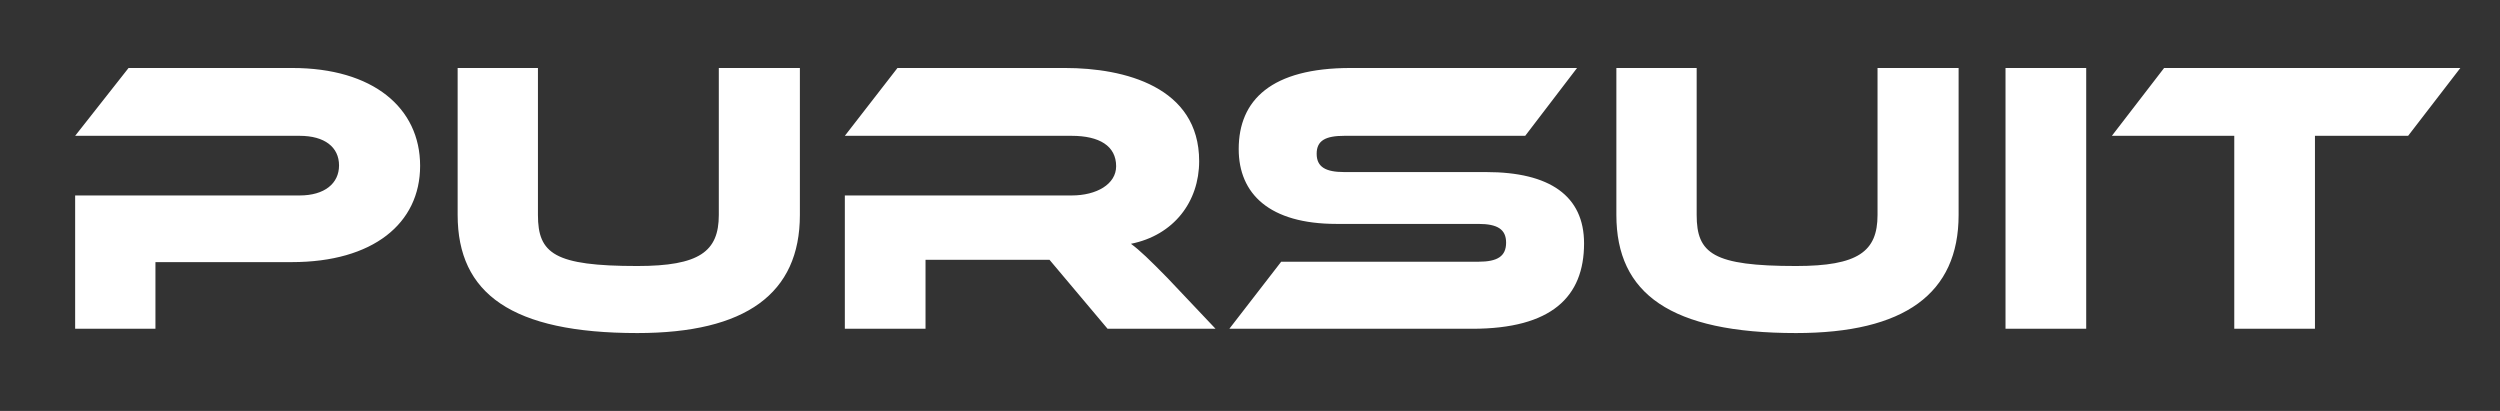 <svg width="730" height="120" viewBox="0 0 730 120" fill="none" xmlns="http://www.w3.org/2000/svg">
<rect x="0" y="0" width="730" height="120" fill="#333333" stroke="none"/>
<g clip-path="url(#clip0_4506_88)">
<path d="M122.674 48.423C122.674 65.269 108.902 76.537 85.227 76.537H45.39V96H21.943V57.074H87.503C94.788 57.074 98.999 53.545 98.999 48.309C98.999 42.96 94.788 39.659 87.503 39.659H21.943L37.536 19.854H85.341C108.902 19.854 122.674 31.464 122.674 48.423ZM233.566 19.854V62.765C233.566 85.756 217.745 97.252 186.103 97.252C149.453 97.252 133.632 85.756 133.632 62.765V19.854H157.079V62.765C157.079 74.033 161.86 77.675 186.103 77.675C204.201 77.675 209.892 73.464 209.892 62.765V19.854H233.566ZM340.936 81.203L354.936 96H323.408L306.449 75.854H270.254V96H246.693V57.074H312.936C320.221 57.074 325.912 53.773 325.912 48.537C325.912 42.618 321.018 39.659 312.936 39.659H246.693L262.059 19.854H311.001C328.302 19.854 350.155 25.318 350.155 47.057C350.155 58.895 342.757 68.683 330.237 71.187C332.855 73.122 335.7 75.854 340.936 81.203ZM392.546 50.244H433.977C452.529 50.244 462.546 57.187 462.546 71.073C462.546 86.667 453.099 96 429.879 96H358.969L374.107 76.423H431.7C437.278 76.423 439.782 74.829 439.782 70.846C439.782 66.976 437.278 65.382 431.7 65.382H390.27C370.693 65.382 361.701 56.618 361.701 43.529C361.701 29.188 371.262 19.854 394.367 19.854H460.497L445.359 39.659H392.546C387.083 39.659 384.465 41.025 384.465 44.895C384.465 48.765 387.083 50.244 392.546 50.244ZM571.914 19.854V62.765C571.914 85.756 556.093 97.252 524.451 97.252C487.801 97.252 471.98 85.756 471.98 62.765V19.854H495.427V62.765C495.427 74.033 500.208 77.675 524.451 77.675C542.549 77.675 548.24 73.464 548.24 62.765V19.854H571.914ZM609.171 19.854V96H585.61V19.854H609.171ZM631.92 19.854H718.423L703.171 39.659H675.968V96H652.407V39.659H616.668L631.92 19.854Z" fill="white"/>
</g>
<defs>
<clipPath id="clip0_4506_88">
<rect width="730" height="120" fill="white"/>
</clipPath>
</defs>
</svg>
